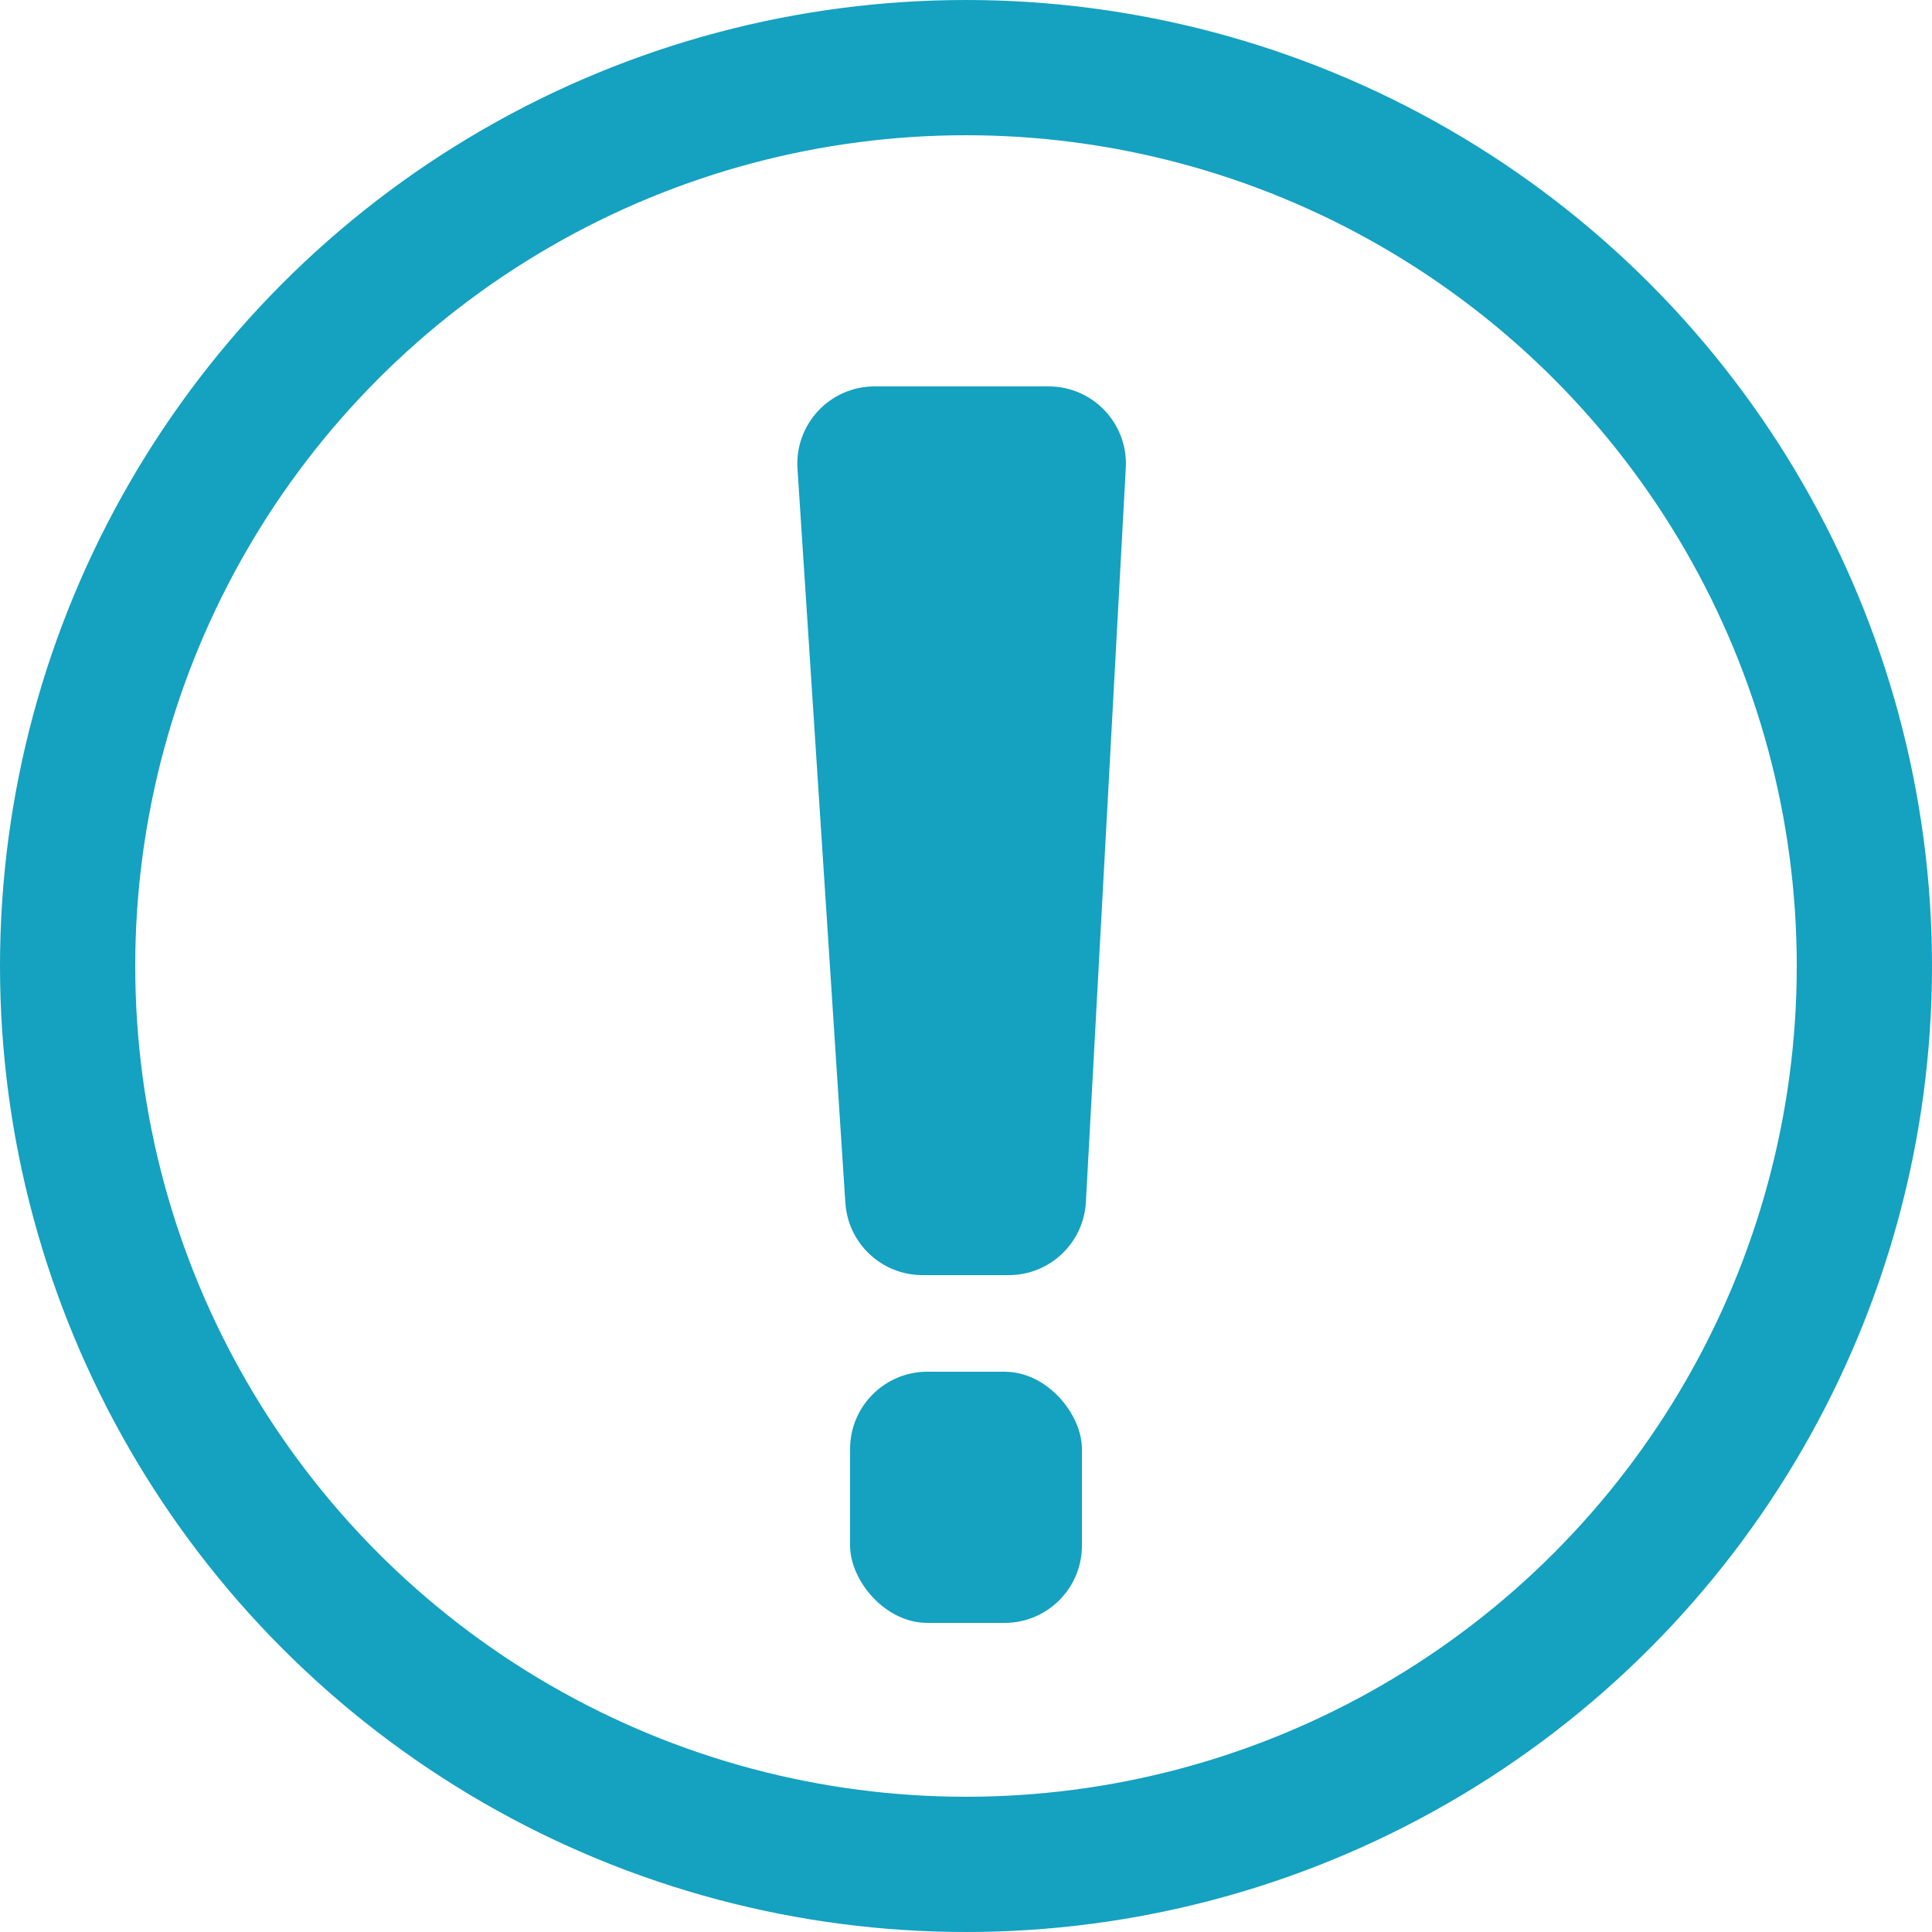 <svg width="100" height="100" viewBox="0 0 100 100" fill="none" xmlns="http://www.w3.org/2000/svg">
<g clip-path="url(#clip0_2462_251)">
<circle cx="50" cy="50" r="46.5" stroke="#15a1c0" stroke-width="7"/>
<rect x="44" y="71" width="12" height="13" rx="4" fill="#15a1c0"/>
<path d="M41.278 24.26C41.127 21.954 42.958 20 45.269 20H54.277C56.571 20 58.395 21.926 58.271 24.217L56.206 62.217C56.09 64.339 54.336 66 52.212 66H47.748C45.639 66 43.893 64.364 43.756 62.26L41.278 24.26Z" fill="#15a1c0"/>
</g>
<defs>
<clipPath id="clip0_2462_251">
<rect width="100" height="100" fill="white"/>
</clipPath>
</defs>
</svg>
